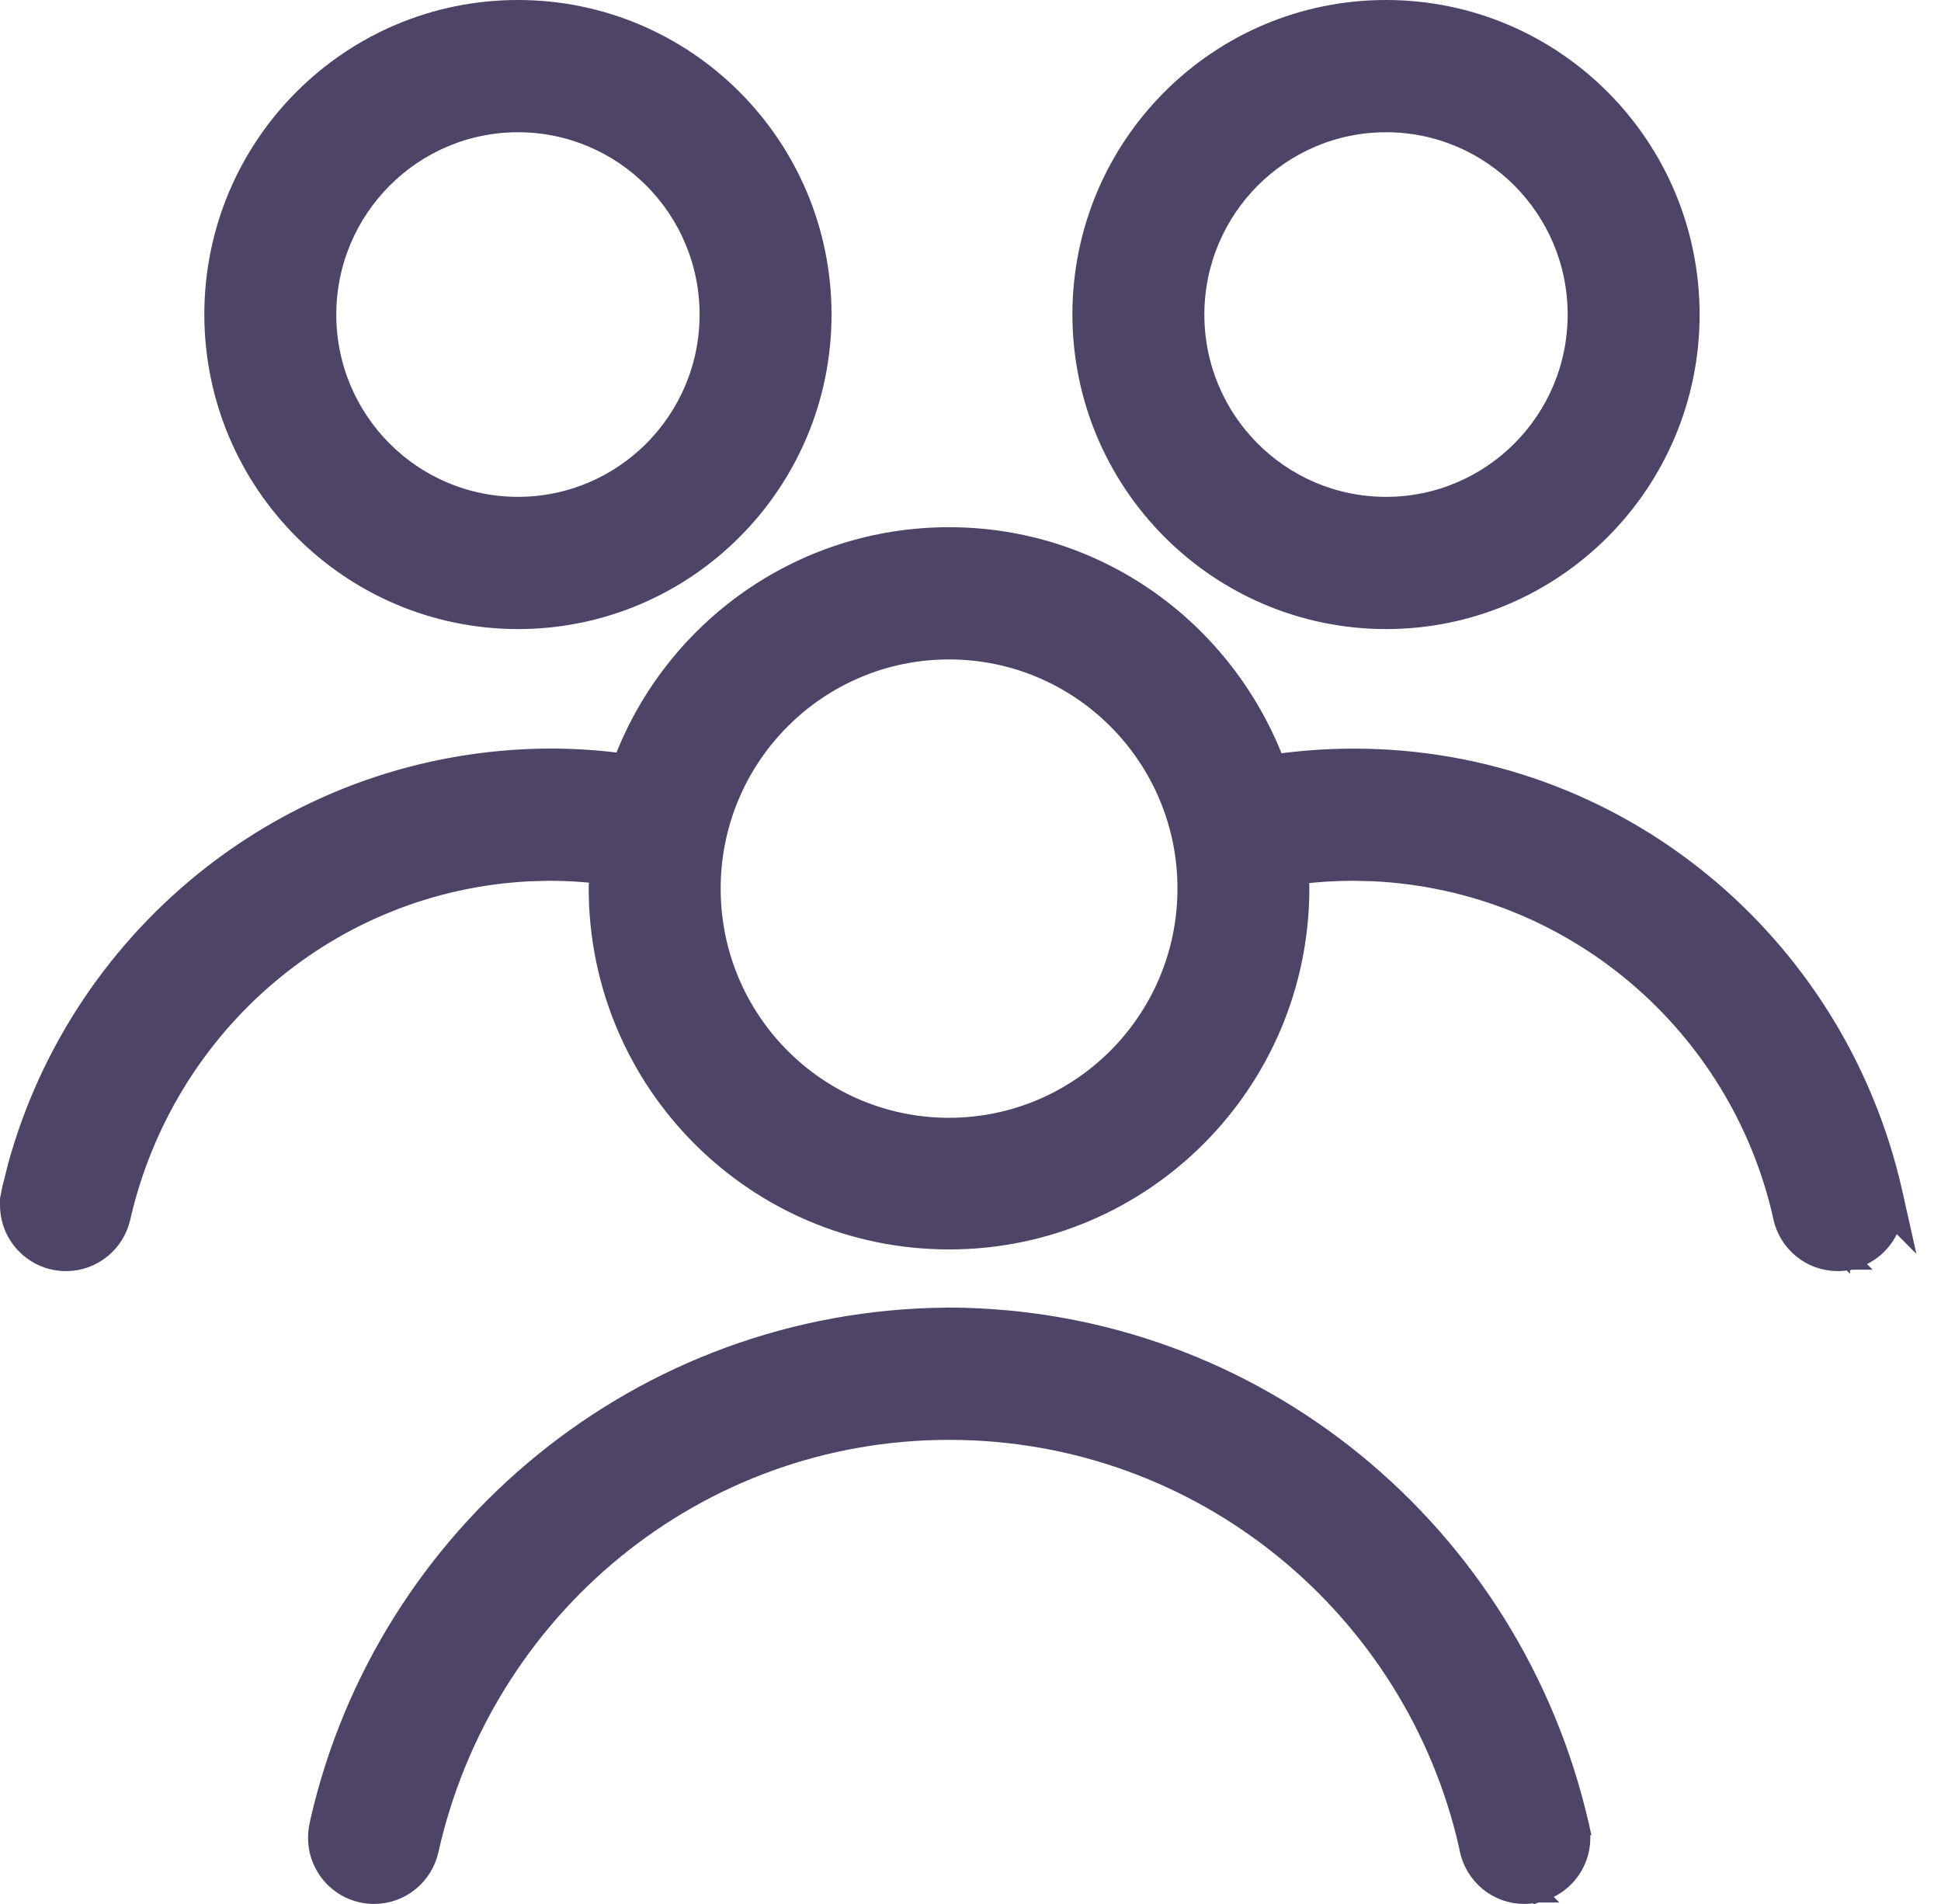 <svg width="52" height="51" viewBox="0 0 52 51" fill="none" xmlns="http://www.w3.org/2000/svg">
<path d="M25.436 35.275C33.654 35.312 40.526 41.069 42.319 48.893H42.32C42.321 48.895 42.321 48.897 42.321 48.898L42.323 48.907H42.322C42.345 49.011 42.356 49.118 42.356 49.227C42.356 49.951 41.854 50.554 41.172 50.711L41.173 50.712C41.171 50.712 41.169 50.712 41.168 50.712C41.167 50.712 41.165 50.714 41.164 50.714L41.163 50.713L41.158 50.715L41.157 50.714C41.056 50.736 40.95 50.75 40.839 50.75H40.837C40.111 50.75 39.51 50.241 39.356 49.555L39.355 49.547L39.336 49.45V49.449C37.898 43.077 32.215 38.319 25.429 38.319C18.64 38.319 12.956 43.08 11.502 49.555L11.501 49.558L11.5 49.562C11.348 50.242 10.744 50.75 10.021 50.75C9.182 50.75 8.503 50.068 8.503 49.228C8.503 49.119 8.514 49.01 8.536 48.911L8.559 48.796L8.561 48.786C10.324 41.09 17.168 35.34 25.366 35.277L25.372 35.275H25.436ZM25.424 14.372C29.408 14.372 32.806 16.872 34.171 20.449L34.209 20.445C34.882 20.353 35.57 20.303 36.27 20.303C43.316 20.303 49.21 25.244 50.719 31.954L50.908 32.798L50.713 32.602C50.588 33.176 50.142 33.627 49.565 33.76L49.566 33.761C49.565 33.761 49.563 33.76 49.562 33.761C49.56 33.761 49.559 33.762 49.558 33.763L49.557 33.762L49.552 33.764L49.551 33.763C49.45 33.785 49.344 33.799 49.232 33.799H49.231C48.508 33.797 47.905 33.291 47.752 32.603L47.75 32.595L47.736 32.523C46.571 27.442 42.15 23.611 36.792 23.356L36.27 23.343H36.253C35.742 23.343 35.241 23.377 34.796 23.435C34.797 23.446 34.799 23.459 34.801 23.471C34.815 23.571 34.828 23.684 34.828 23.804V23.806C34.819 29.006 30.614 33.218 25.426 33.218C20.238 33.218 16.032 29.006 16.021 23.806V23.805C16.021 23.684 16.035 23.57 16.049 23.47C16.051 23.453 16.052 23.437 16.055 23.421C15.621 23.37 15.179 23.343 14.73 23.343H14.729L14.207 23.356C8.853 23.612 4.43 27.446 3.248 32.605V32.606L3.247 32.612C3.095 33.291 2.491 33.799 1.768 33.799C0.929 33.799 0.25 33.117 0.25 32.278C0.25 32.168 0.262 32.059 0.284 31.96H0.283L0.302 31.862L0.304 31.852L0.458 31.239C2.186 24.953 7.913 20.331 14.727 20.301H14.74C15.419 20.301 16.087 20.349 16.678 20.431C18.013 16.891 21.424 14.372 25.424 14.372ZM25.426 17.414C21.909 17.414 19.057 20.273 19.057 23.804C19.057 27.334 21.909 30.192 25.426 30.192H25.427C28.942 30.188 31.79 27.332 31.795 23.805V23.804C31.795 20.275 28.942 17.414 25.426 17.414ZM13.875 0.25C18.379 0.25 22.027 3.91 22.027 8.426C22.027 12.941 18.377 16.601 13.875 16.601C9.377 16.595 5.729 12.938 5.724 8.426C5.724 3.911 9.373 0.25 13.875 0.25ZM37.132 0.25C41.635 0.25 45.283 3.911 45.283 8.426C45.283 12.941 41.633 16.6 37.132 16.601H37.13C32.632 16.595 28.985 12.937 28.98 8.426C28.98 3.91 32.63 0.25 37.132 0.25ZM13.875 3.292C11.053 3.296 8.762 5.592 8.759 8.426C8.759 11.261 11.05 13.558 13.875 13.559C16.7 13.559 18.992 11.261 18.992 8.426C18.992 5.59 16.7 3.292 13.875 3.292ZM37.132 3.292C34.308 3.295 32.018 5.592 32.015 8.426C32.015 11.261 34.307 13.559 37.132 13.559C39.957 13.558 42.248 11.261 42.248 8.426C42.248 5.59 39.957 3.292 37.132 3.292Z" fill="#4E4468" stroke="#4E4468" stroke-width="0.5"/>
</svg>
